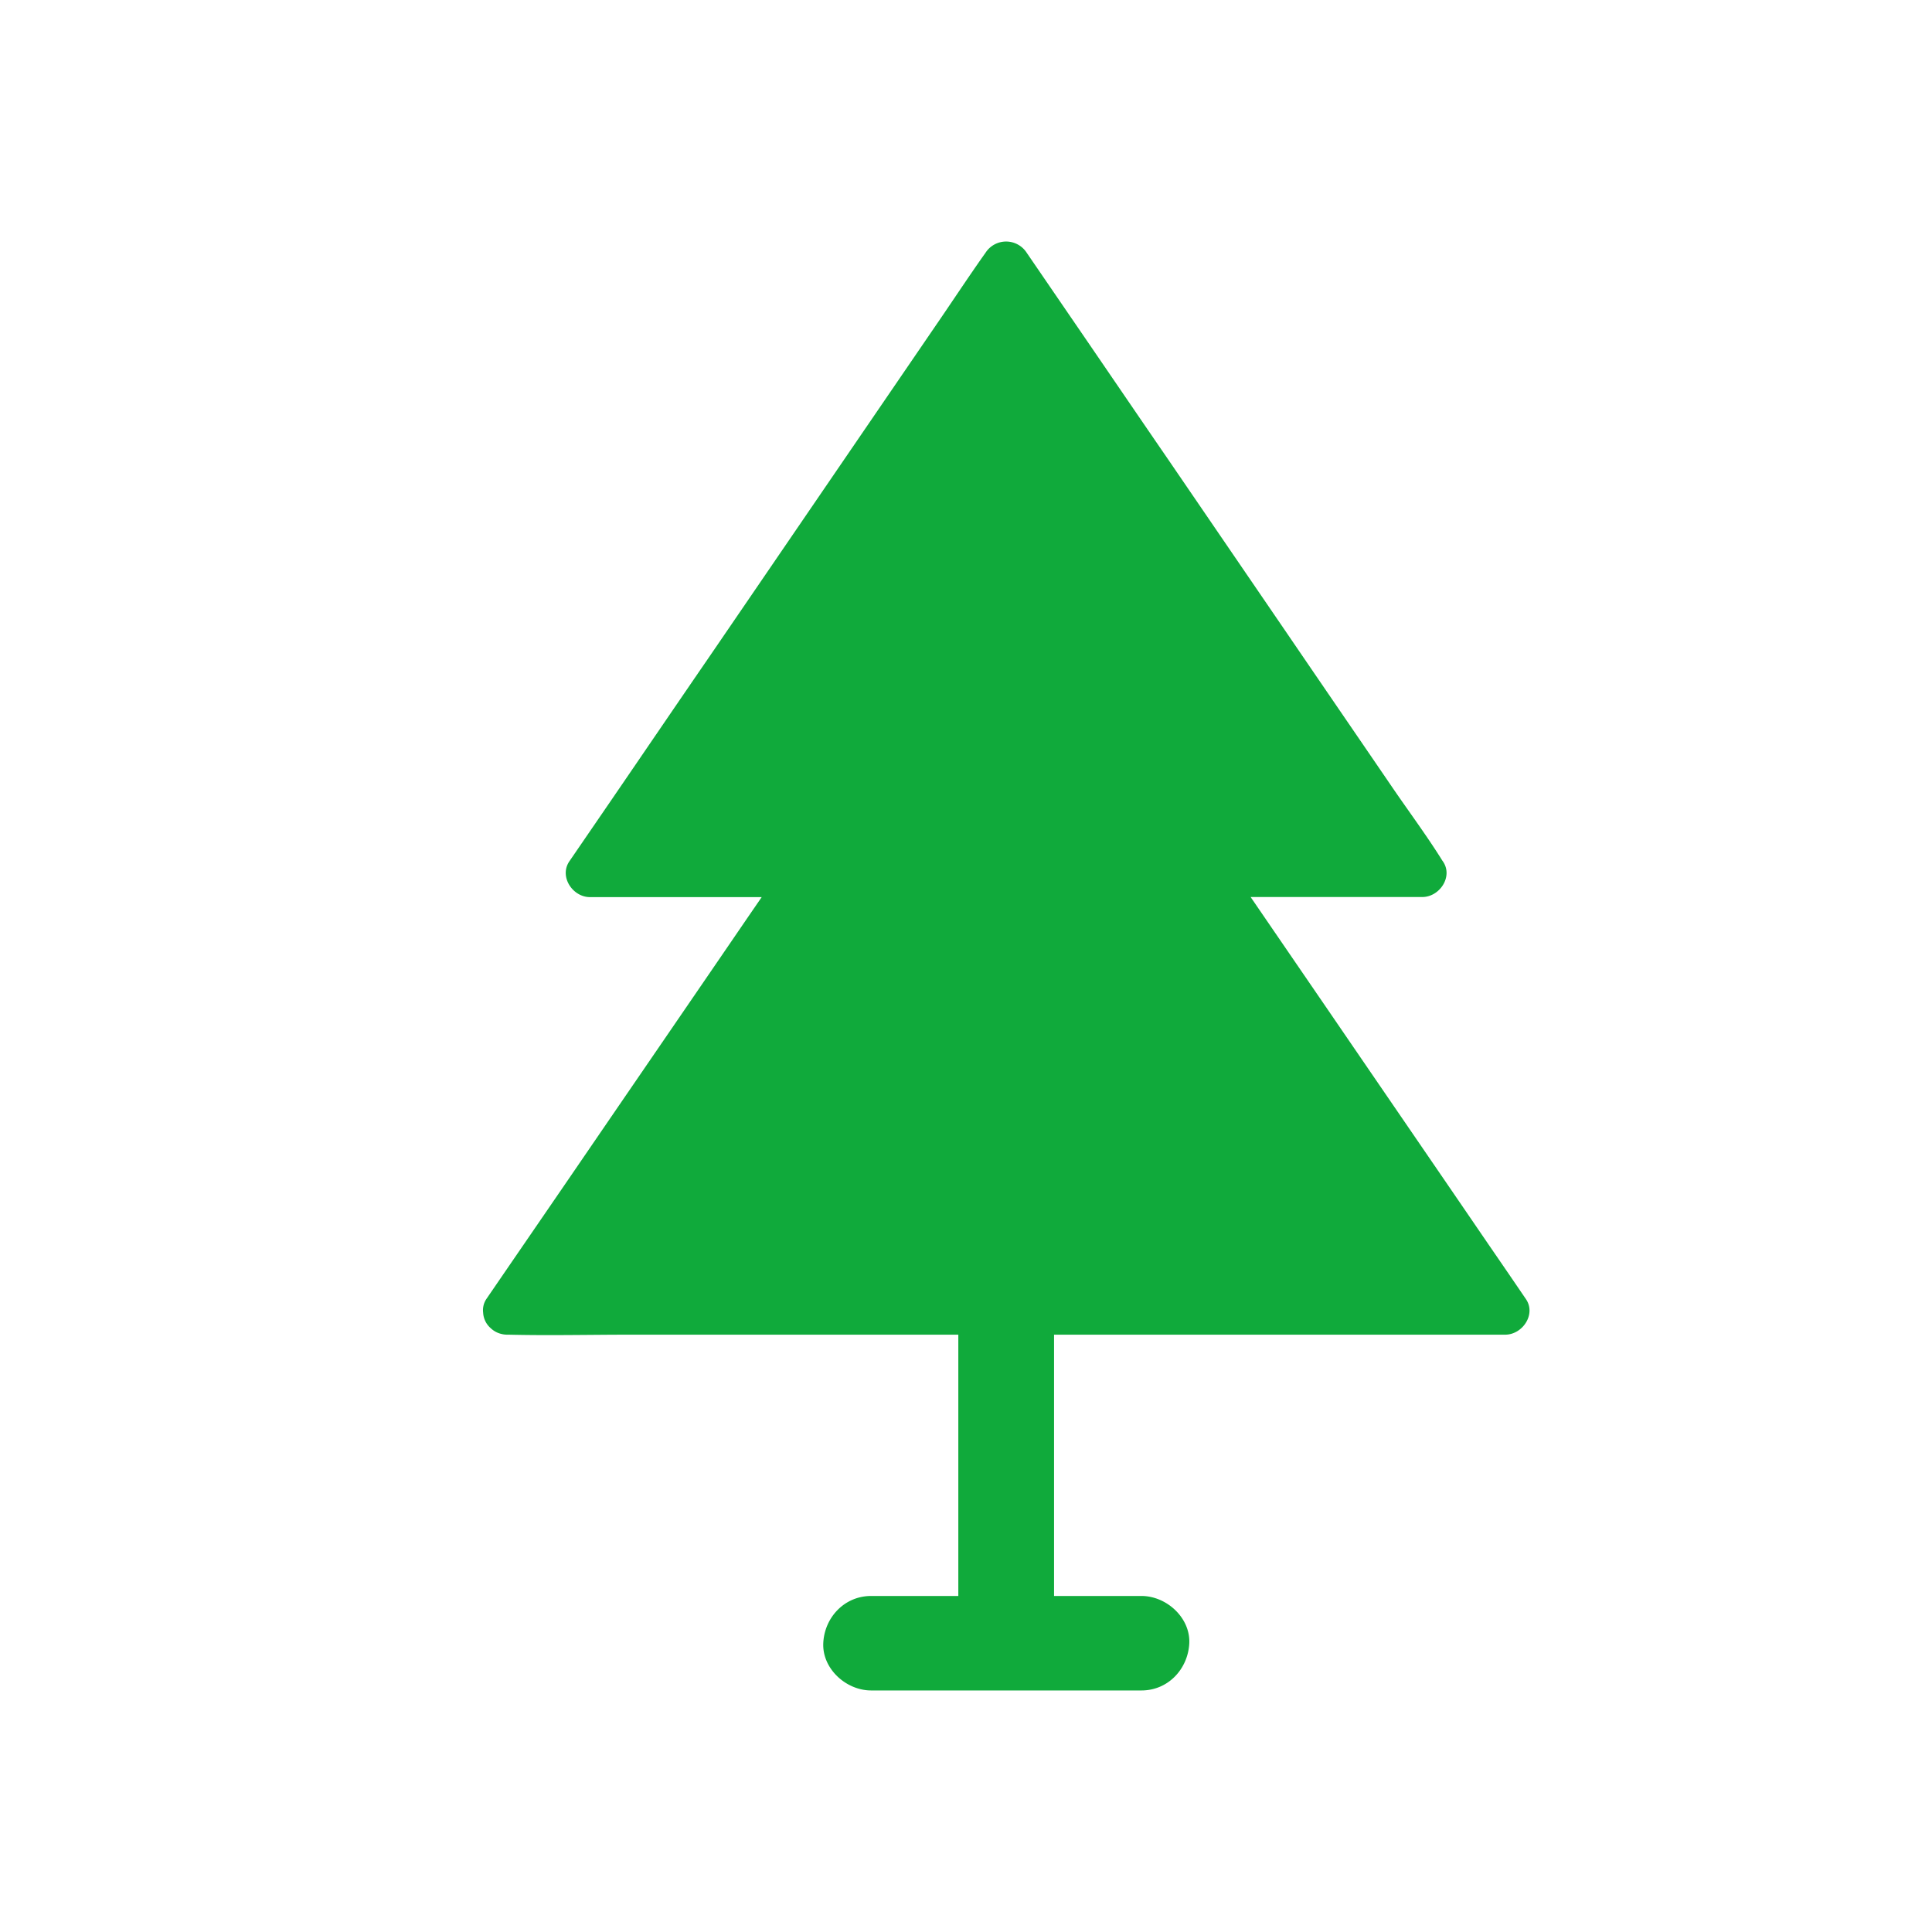 <svg width="40" height="40" fill="none" xmlns="http://www.w3.org/2000/svg"><path d="M10.003 27.177a.414.414 0 01.065-.28c.7-1.023 1.404-2.046 2.104-3.07 1.11-1.622 2.222-3.242 3.332-4.866l.266-.387h-3.555c-.357 0-.64-.42-.43-.737l.862-1.258c.687-1.004 1.37-2.008 2.057-3.008l2.486-3.637 2.15-3.145c.35-.508.69-1.027 1.047-1.532.006-.006.01-.013.016-.022a.507.507 0 01.855 0l.861 1.258C22.807 7.496 23.49 8.5 24.177 9.5l2.486 3.637c.716 1.05 1.433 2.095 2.15 3.145.346.508.719 1.007 1.046 1.531.003.007.01.013.016.023.215.313-.069.736-.429.736h-3.553l1.599 2.334c1.11 1.623 2.222 3.243 3.331 4.866.258.375.515.75.77 1.125.214.313-.07.736-.43.736h-9.34v5.41h1.81c.518 0 1.013.45.99.978-.026.531-.436.978-.99.978h-5.597c-.519 0-1.014-.45-.991-.978.023-.53.436-.978.99-.978h1.806v-5.41h-6.795c-.835 0-1.677.02-2.513 0h-.036a.463.463 0 01-.107-.013.477.477 0 01-.233-.124.455.455 0 01-.154-.32z" fill="#10AA3B"/></svg>